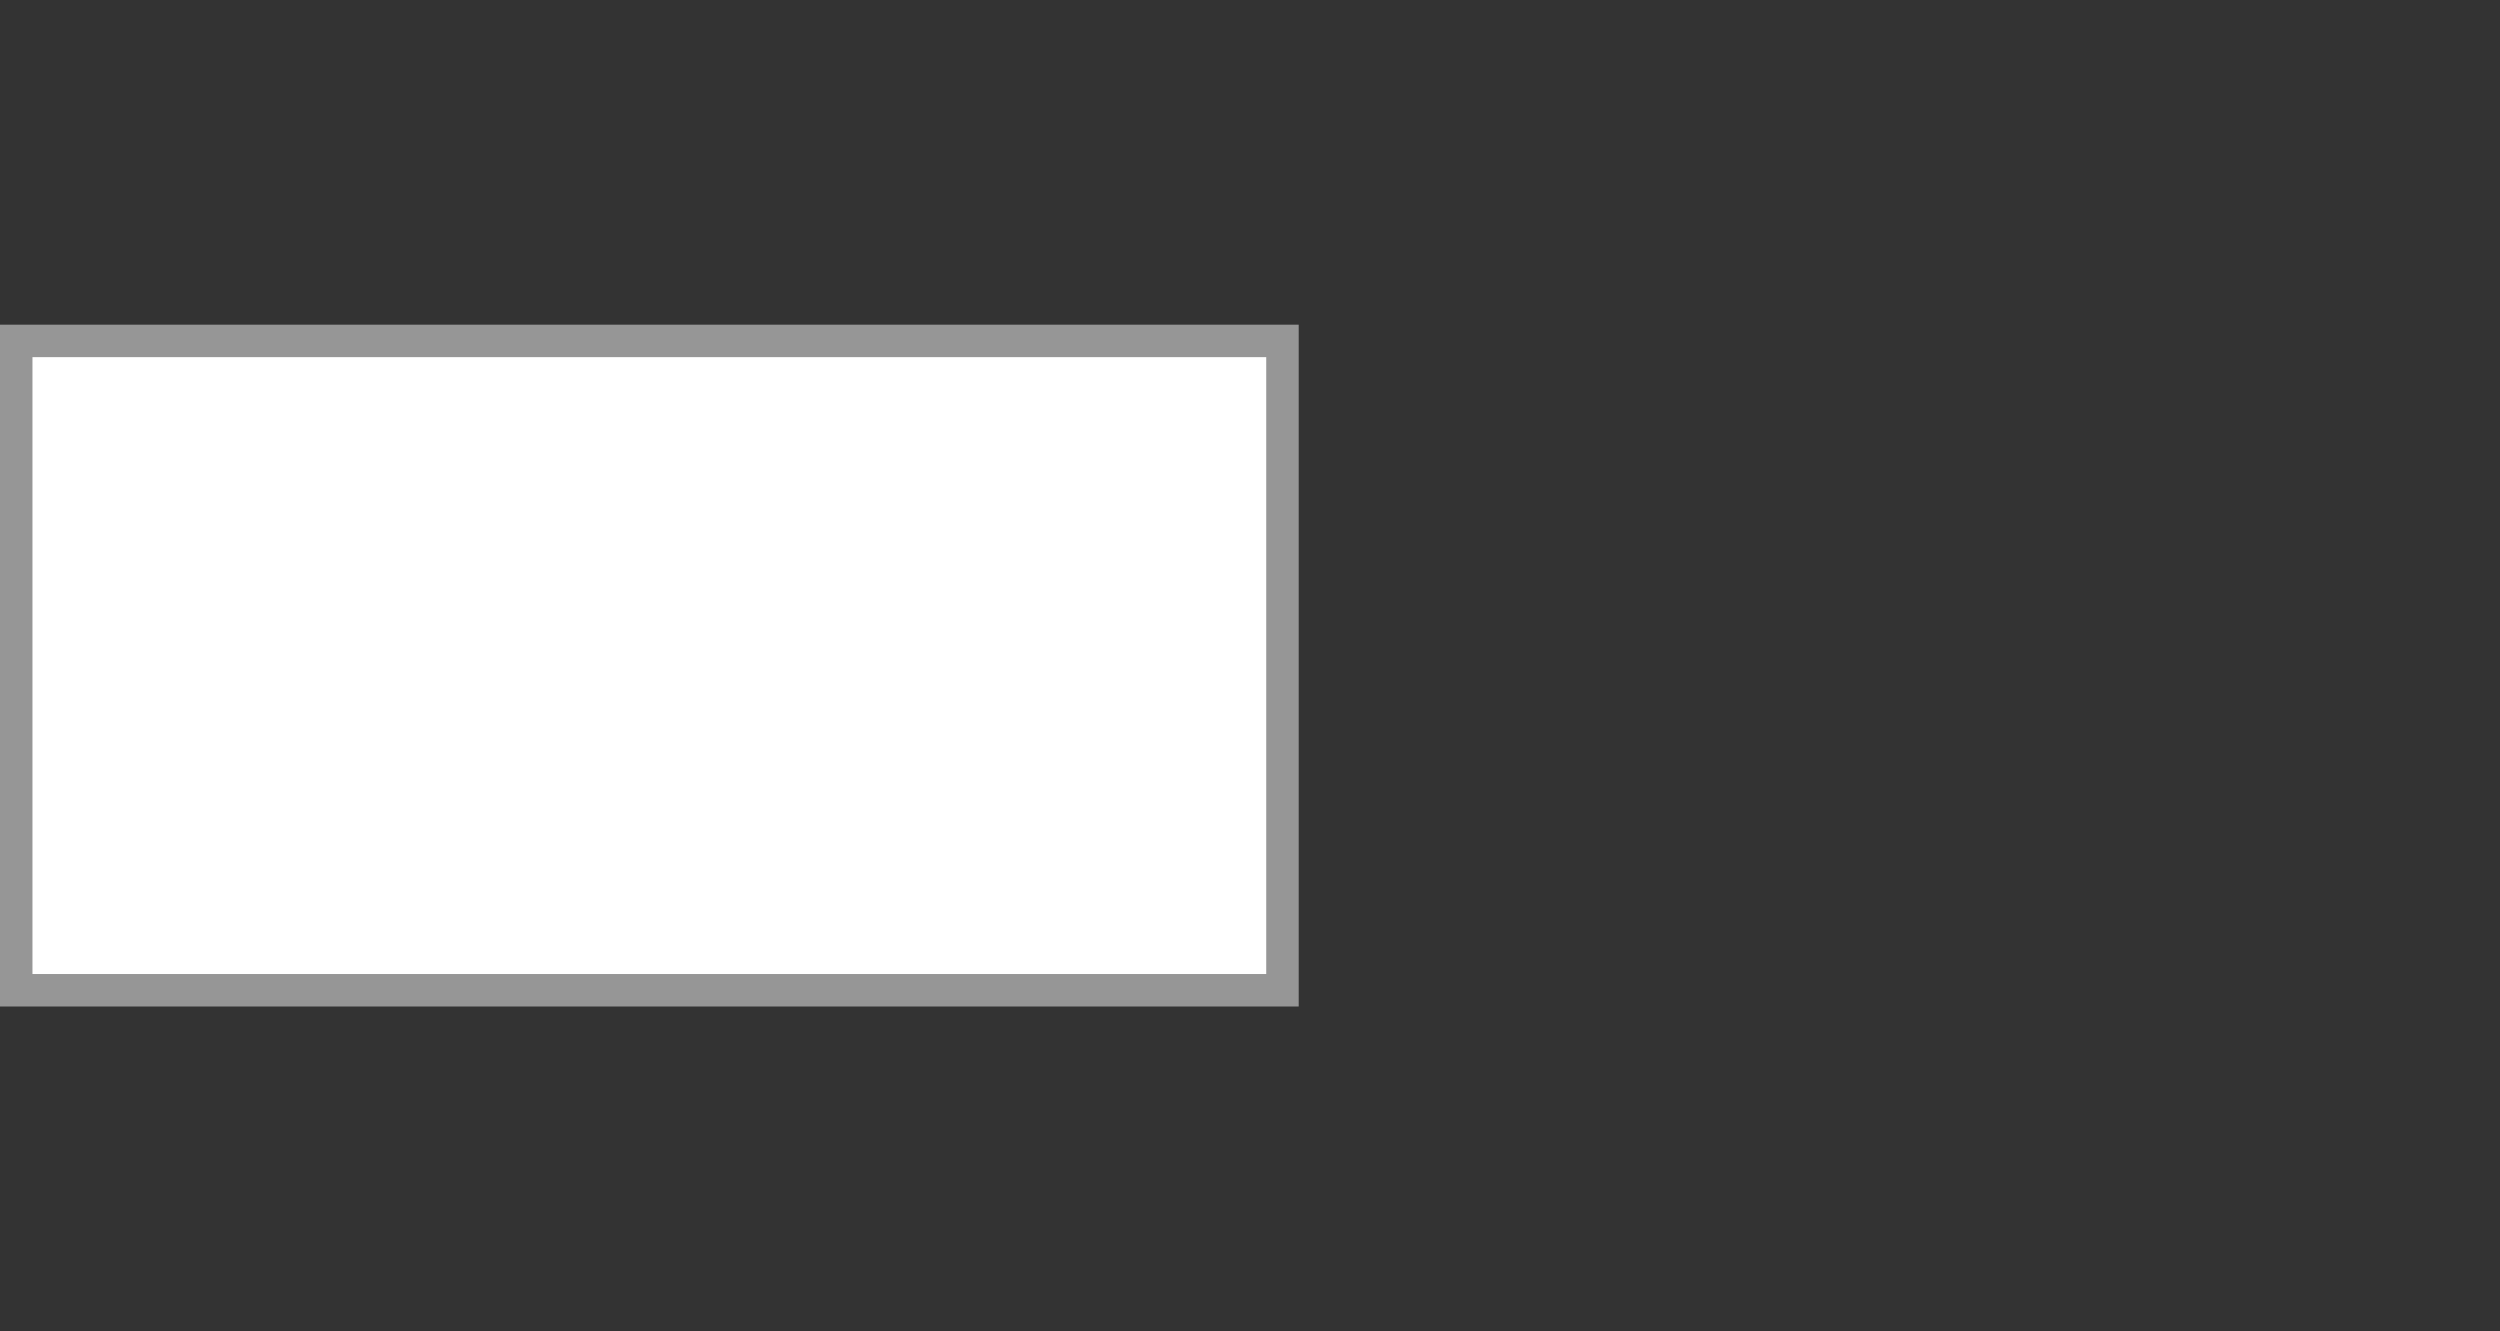 <svg width="77" height="41" viewBox="0 0 77 41" fill="none" xmlns="http://www.w3.org/2000/svg">
<rect x="0" y="0" width="77" height="41" fill="#333333" stroke="none"/>
<rect x="0.5" y="10.5" width="39" height="20" fill="white"/>
<rect x="0.5" y="10.5" width="39" height="20" stroke="#969696"/>
</svg>
